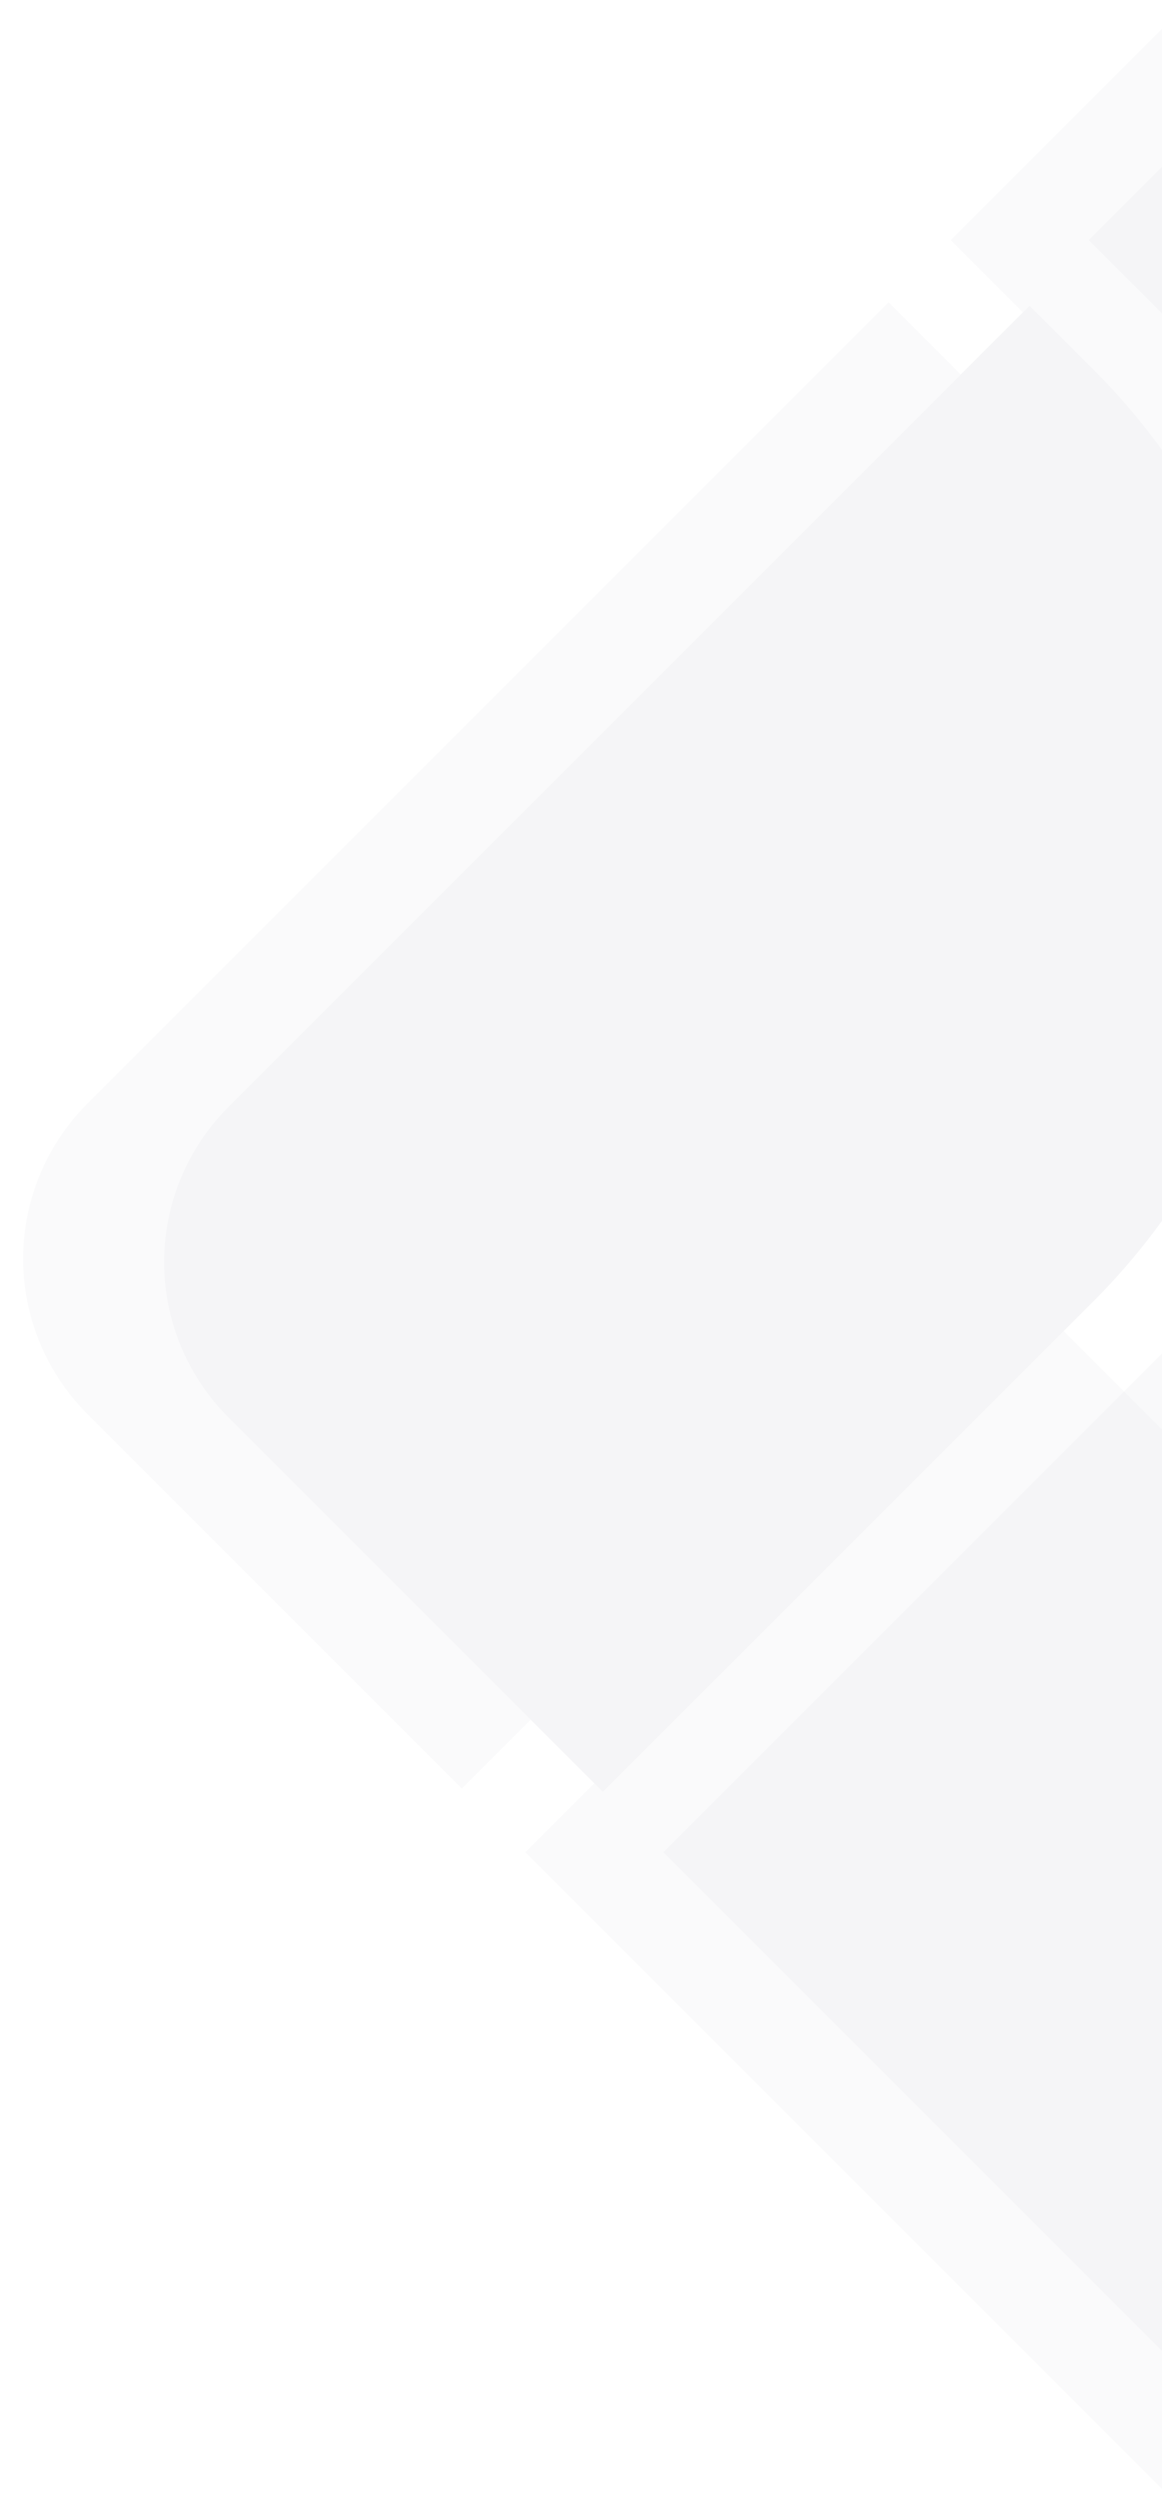 <svg id="Layer_1" data-name="Layer 1" xmlns="http://www.w3.org/2000/svg" viewBox="0 0 502 1080"><defs><style>.cls-1{opacity:0.05;}.cls-2{fill:none;}.cls-3,.cls-4,.cls-5{fill:#263056;}.cls-3{opacity:0.5;}.cls-5{opacity:0.58;isolation:isolate;}</style></defs><g class="cls-1"><path class="cls-2" d="M459.49,575l26.1,26.09L502,584.65V527.34A287.54,287.54,0,0,1,472.47,562Z"/><path class="cls-2" d="M227,800.1l29.76-29.77-27.47-27.47-29.72,29.72L37.76,610.8a94.82,94.82,0,0,1,0-134.07L383.89,130.6l27.69,27.65c1.17,1.17,2.31,2.36,3.46,3.55L441.88,135c-1.16-1.19-2.31-2.39-3.48-3.56l-27.69-27.65L502,12.46V0H0V1080H502v-4.87Z"/><path class="cls-3" d="M98.65,478.18,415,161.8c-1.15-1.19-2.29-2.38-3.46-3.55L383.89,130.6,37.76,476.73a94.82,94.82,0,0,0,0,134.07L199.54,772.58l29.72-29.72L98.65,612.25A94.82,94.82,0,0,1,98.65,478.18Z"/><path class="cls-3" d="M438.4,131.4c1.17,1.17,2.32,2.37,3.48,3.56l2.9-2.91,27.69,27.65A286.68,286.68,0,0,1,502,194.35V135.5c-1.33-1.37-2.66-2.75-4-4.1l-27.69-27.65L502,72V12.46l-91.29,91.29Z"/><polygon class="cls-3" points="485.59 601.06 459.5 574.97 260.43 774.03 256.73 770.33 226.97 800.1 502 1075.13 502 1015.55 286.55 800.1 485.59 601.06"/><path class="cls-4" d="M444.78,132.05l-2.9,2.91L415,161.8,98.65,478.18a94.82,94.82,0,0,0,0,134.07L229.26,742.86l27.47,27.47,3.7,3.7L459.49,575l13-13A287.54,287.54,0,0,0,502,527.34v-333a286.68,286.68,0,0,0-29.53-34.65Z"/><path class="cls-4" d="M498,131.4c1.36,1.35,2.69,2.73,4,4.1V72l-31.71,31.71Z"/><polygon class="cls-5" points="502 617.47 502 584.65 485.59 601.06 502 617.47"/><polygon class="cls-4" points="286.55 800.1 502 1015.55 502 617.47 485.59 601.06 286.55 800.1"/><polygon class="cls-5" points="286.55 800.1 502 1015.55 502 617.47 485.59 601.06 286.55 800.1"/></g></svg>